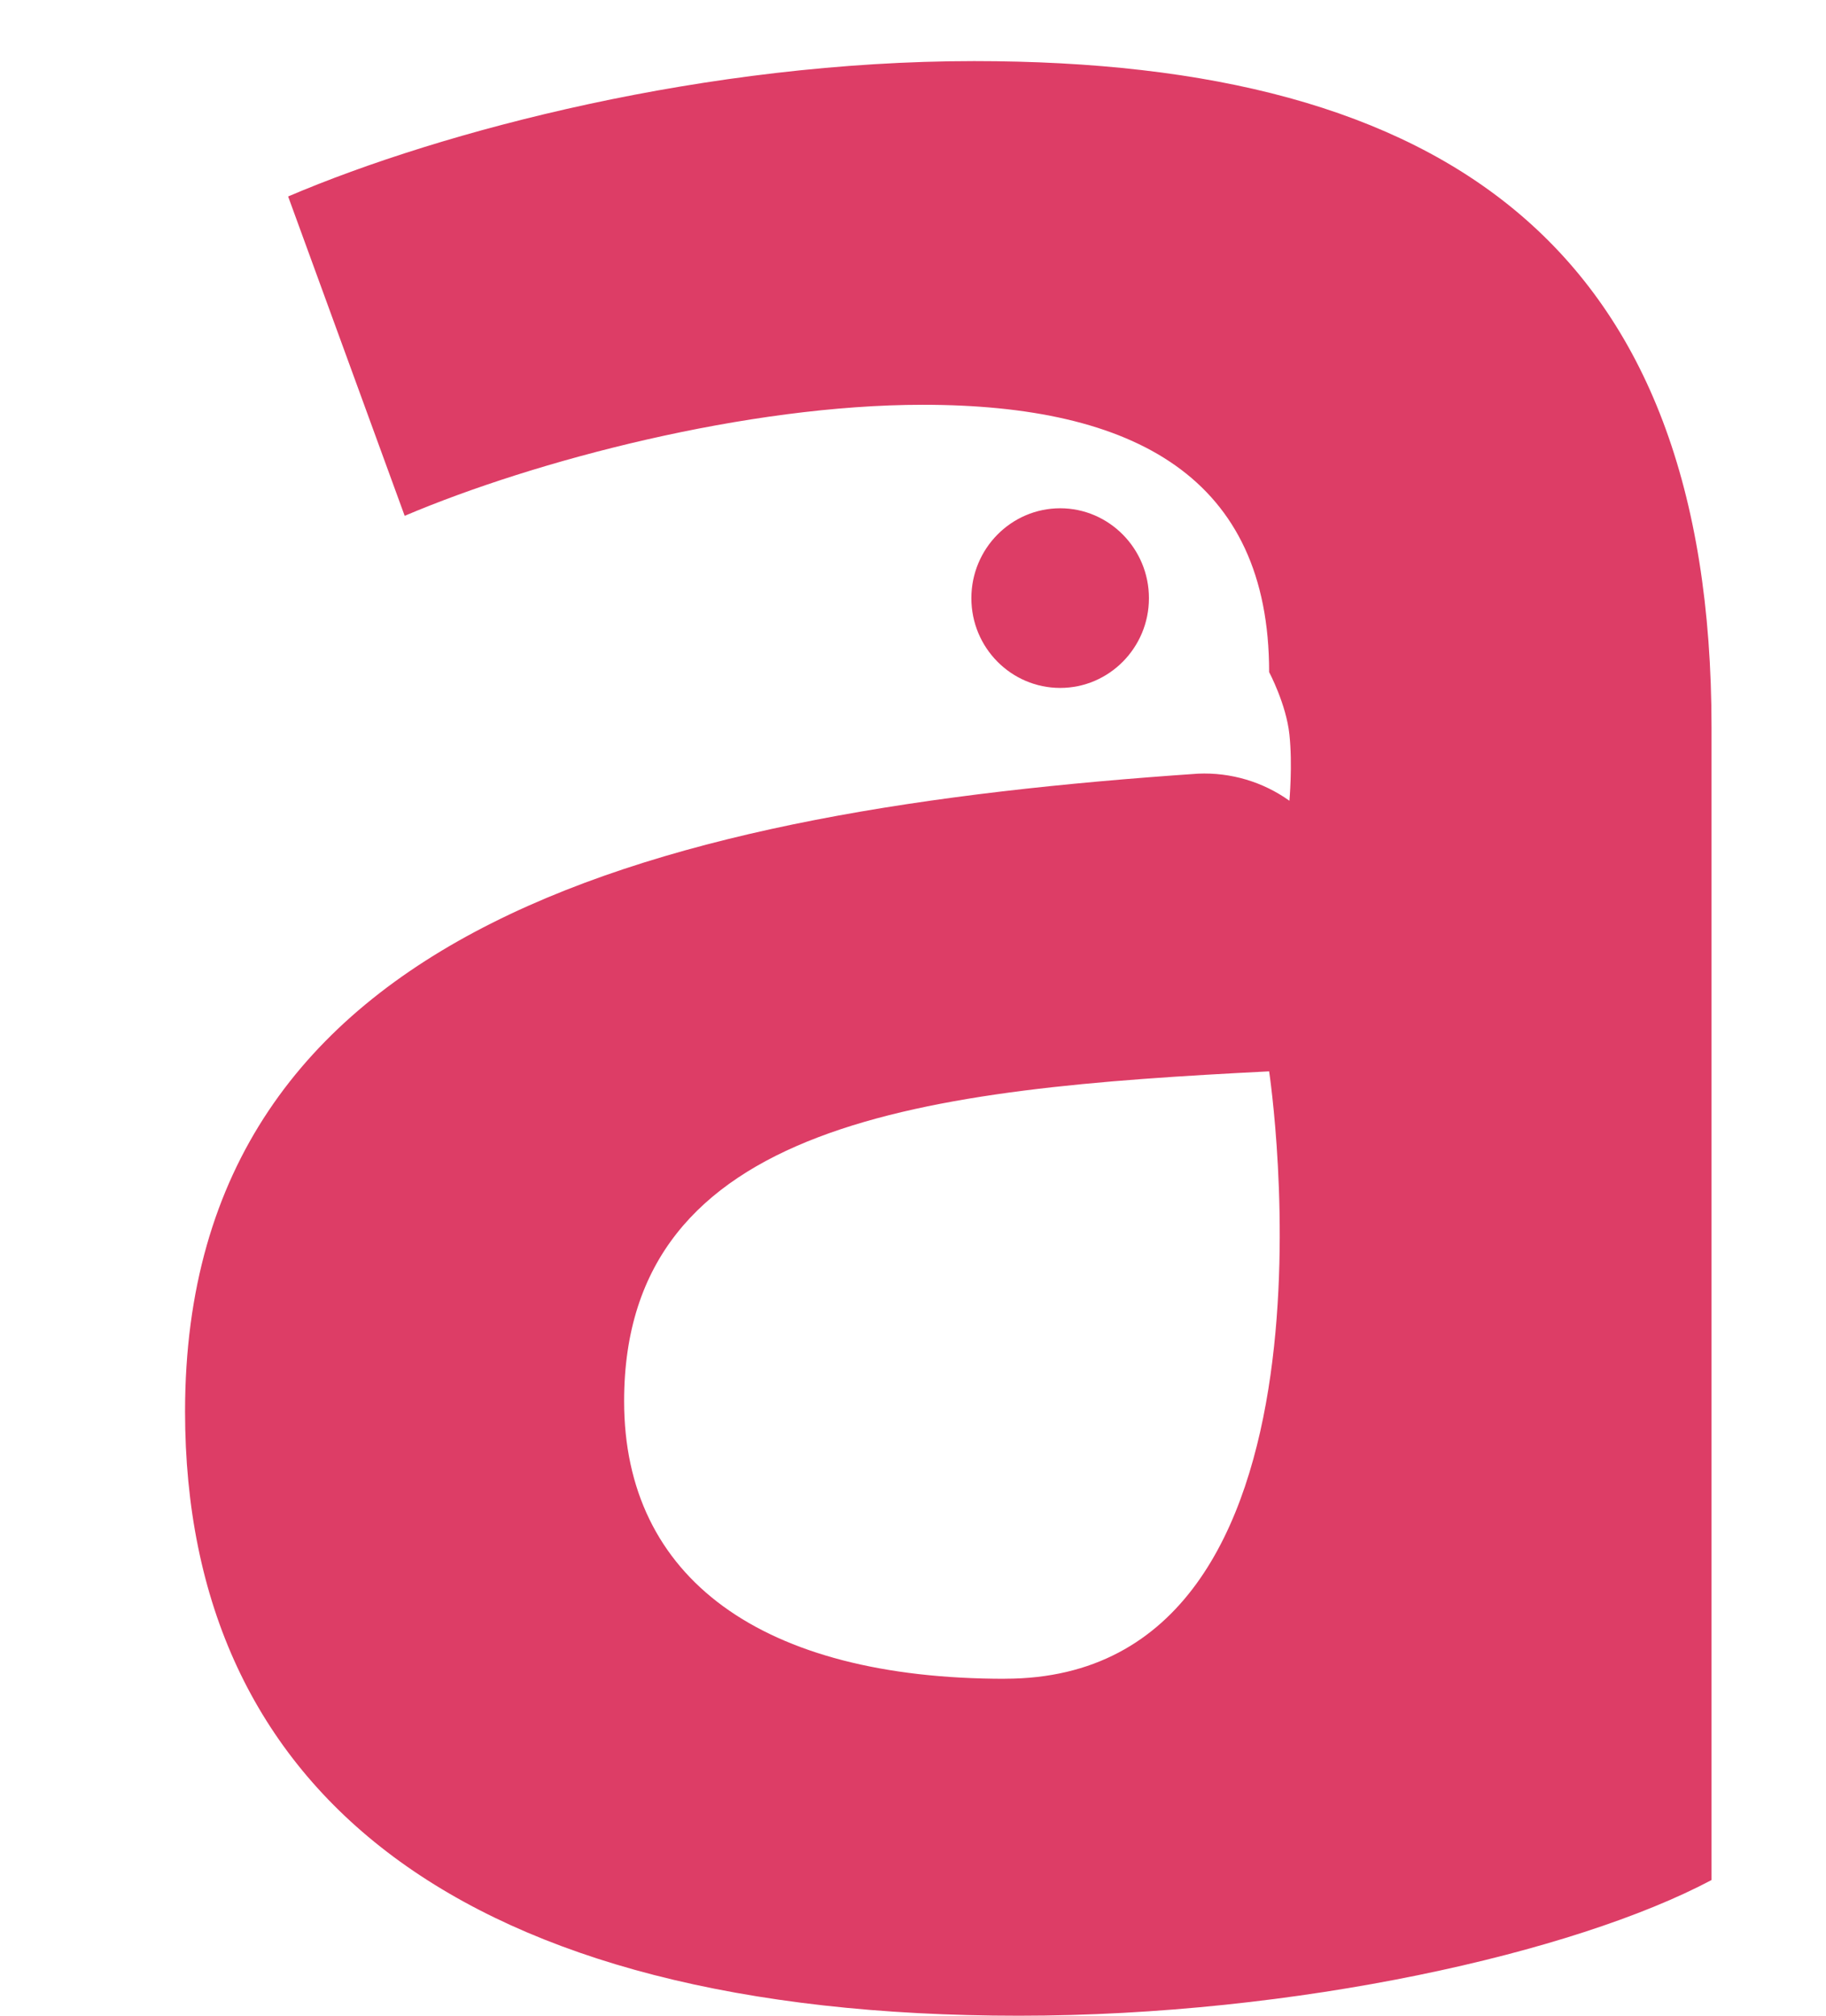 <?xml version="1.0" encoding="UTF-8"?> <svg xmlns="http://www.w3.org/2000/svg" width="29" height="32" viewBox="0 0 29 32" fill="none"><path fill-rule="evenodd" clip-rule="evenodd" d="M15.472 0.97C11.226 0.97 7.029 2.072 4.576 3.119L6.427 8.189C8.501 7.308 11.873 6.426 14.654 6.426C18.026 6.426 20.156 7.585 20.156 10.67C20.156 10.67 20.427 11.178 20.478 11.66C20.53 12.143 20.478 12.712 20.478 12.712C20.057 12.411 19.547 12.26 19.029 12.282C10.585 12.857 2.939 14.649 2.939 22.407C2.939 28.472 7.357 32 16.18 32C20.59 32 25 31.004 27.182 29.846V11.551C27.182 3.946 22.987 0.97 15.472 0.97ZM15.961 26.651C12.094 26.651 9.912 25.054 9.912 22.244C9.912 17.78 14.711 17.282 20.156 17.008C20.156 17.008 21.612 26.65 15.961 26.65V26.651ZM18.247 9.496C18.247 8.708 17.612 8.069 16.838 8.069C16.061 8.069 15.427 8.708 15.427 9.496C15.427 10.285 16.061 10.921 16.838 10.921C17.612 10.921 18.247 10.285 18.247 9.496Z" fill="#DD3D66"></path></svg> 